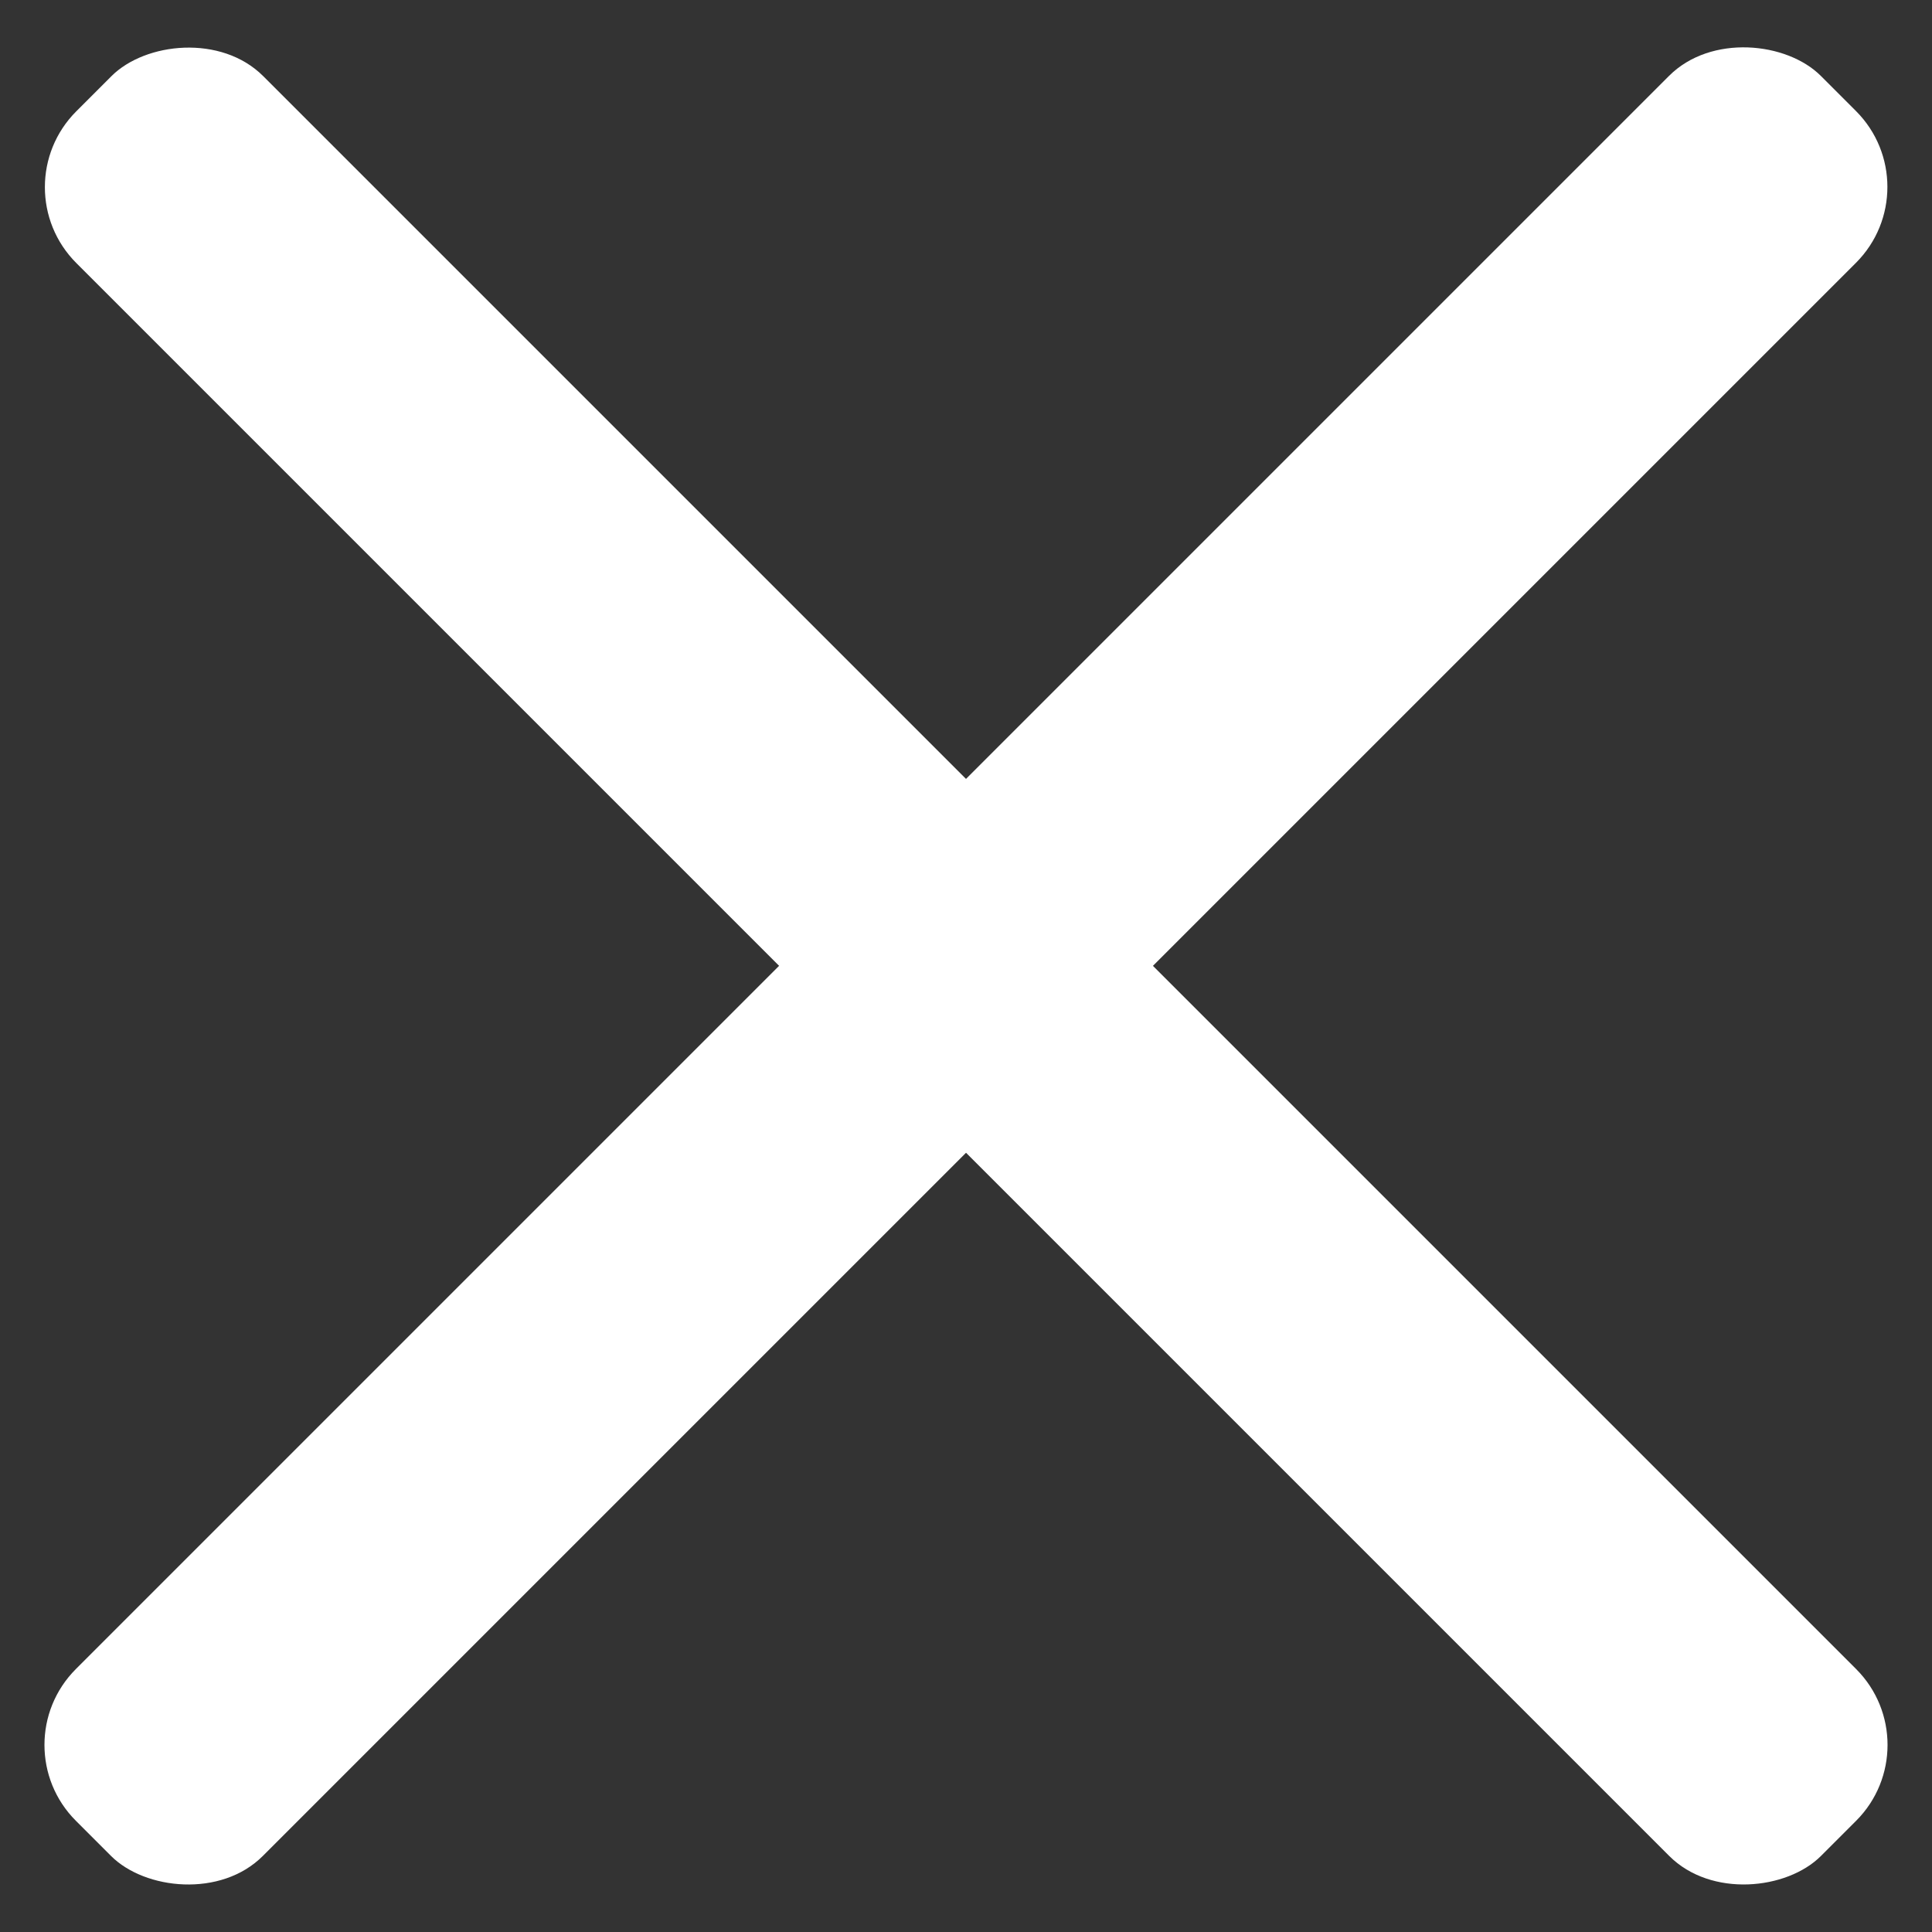<svg width="18" height="18" viewBox="0 0 18 18" fill="none" xmlns="http://www.w3.org/2000/svg">
<rect x="0" y="0" width="18" height="18" fill="#333333" stroke="none"/>
<rect width="22.991" height="2.463" rx="1" transform="matrix(-0.707 -0.707 -0.707 0.707 18 16.257)" fill="white"/>
<rect y="16.257" width="22.991" height="2.463" rx="1" transform="rotate(-45 0 16.257)" fill="white"/>
</svg>
